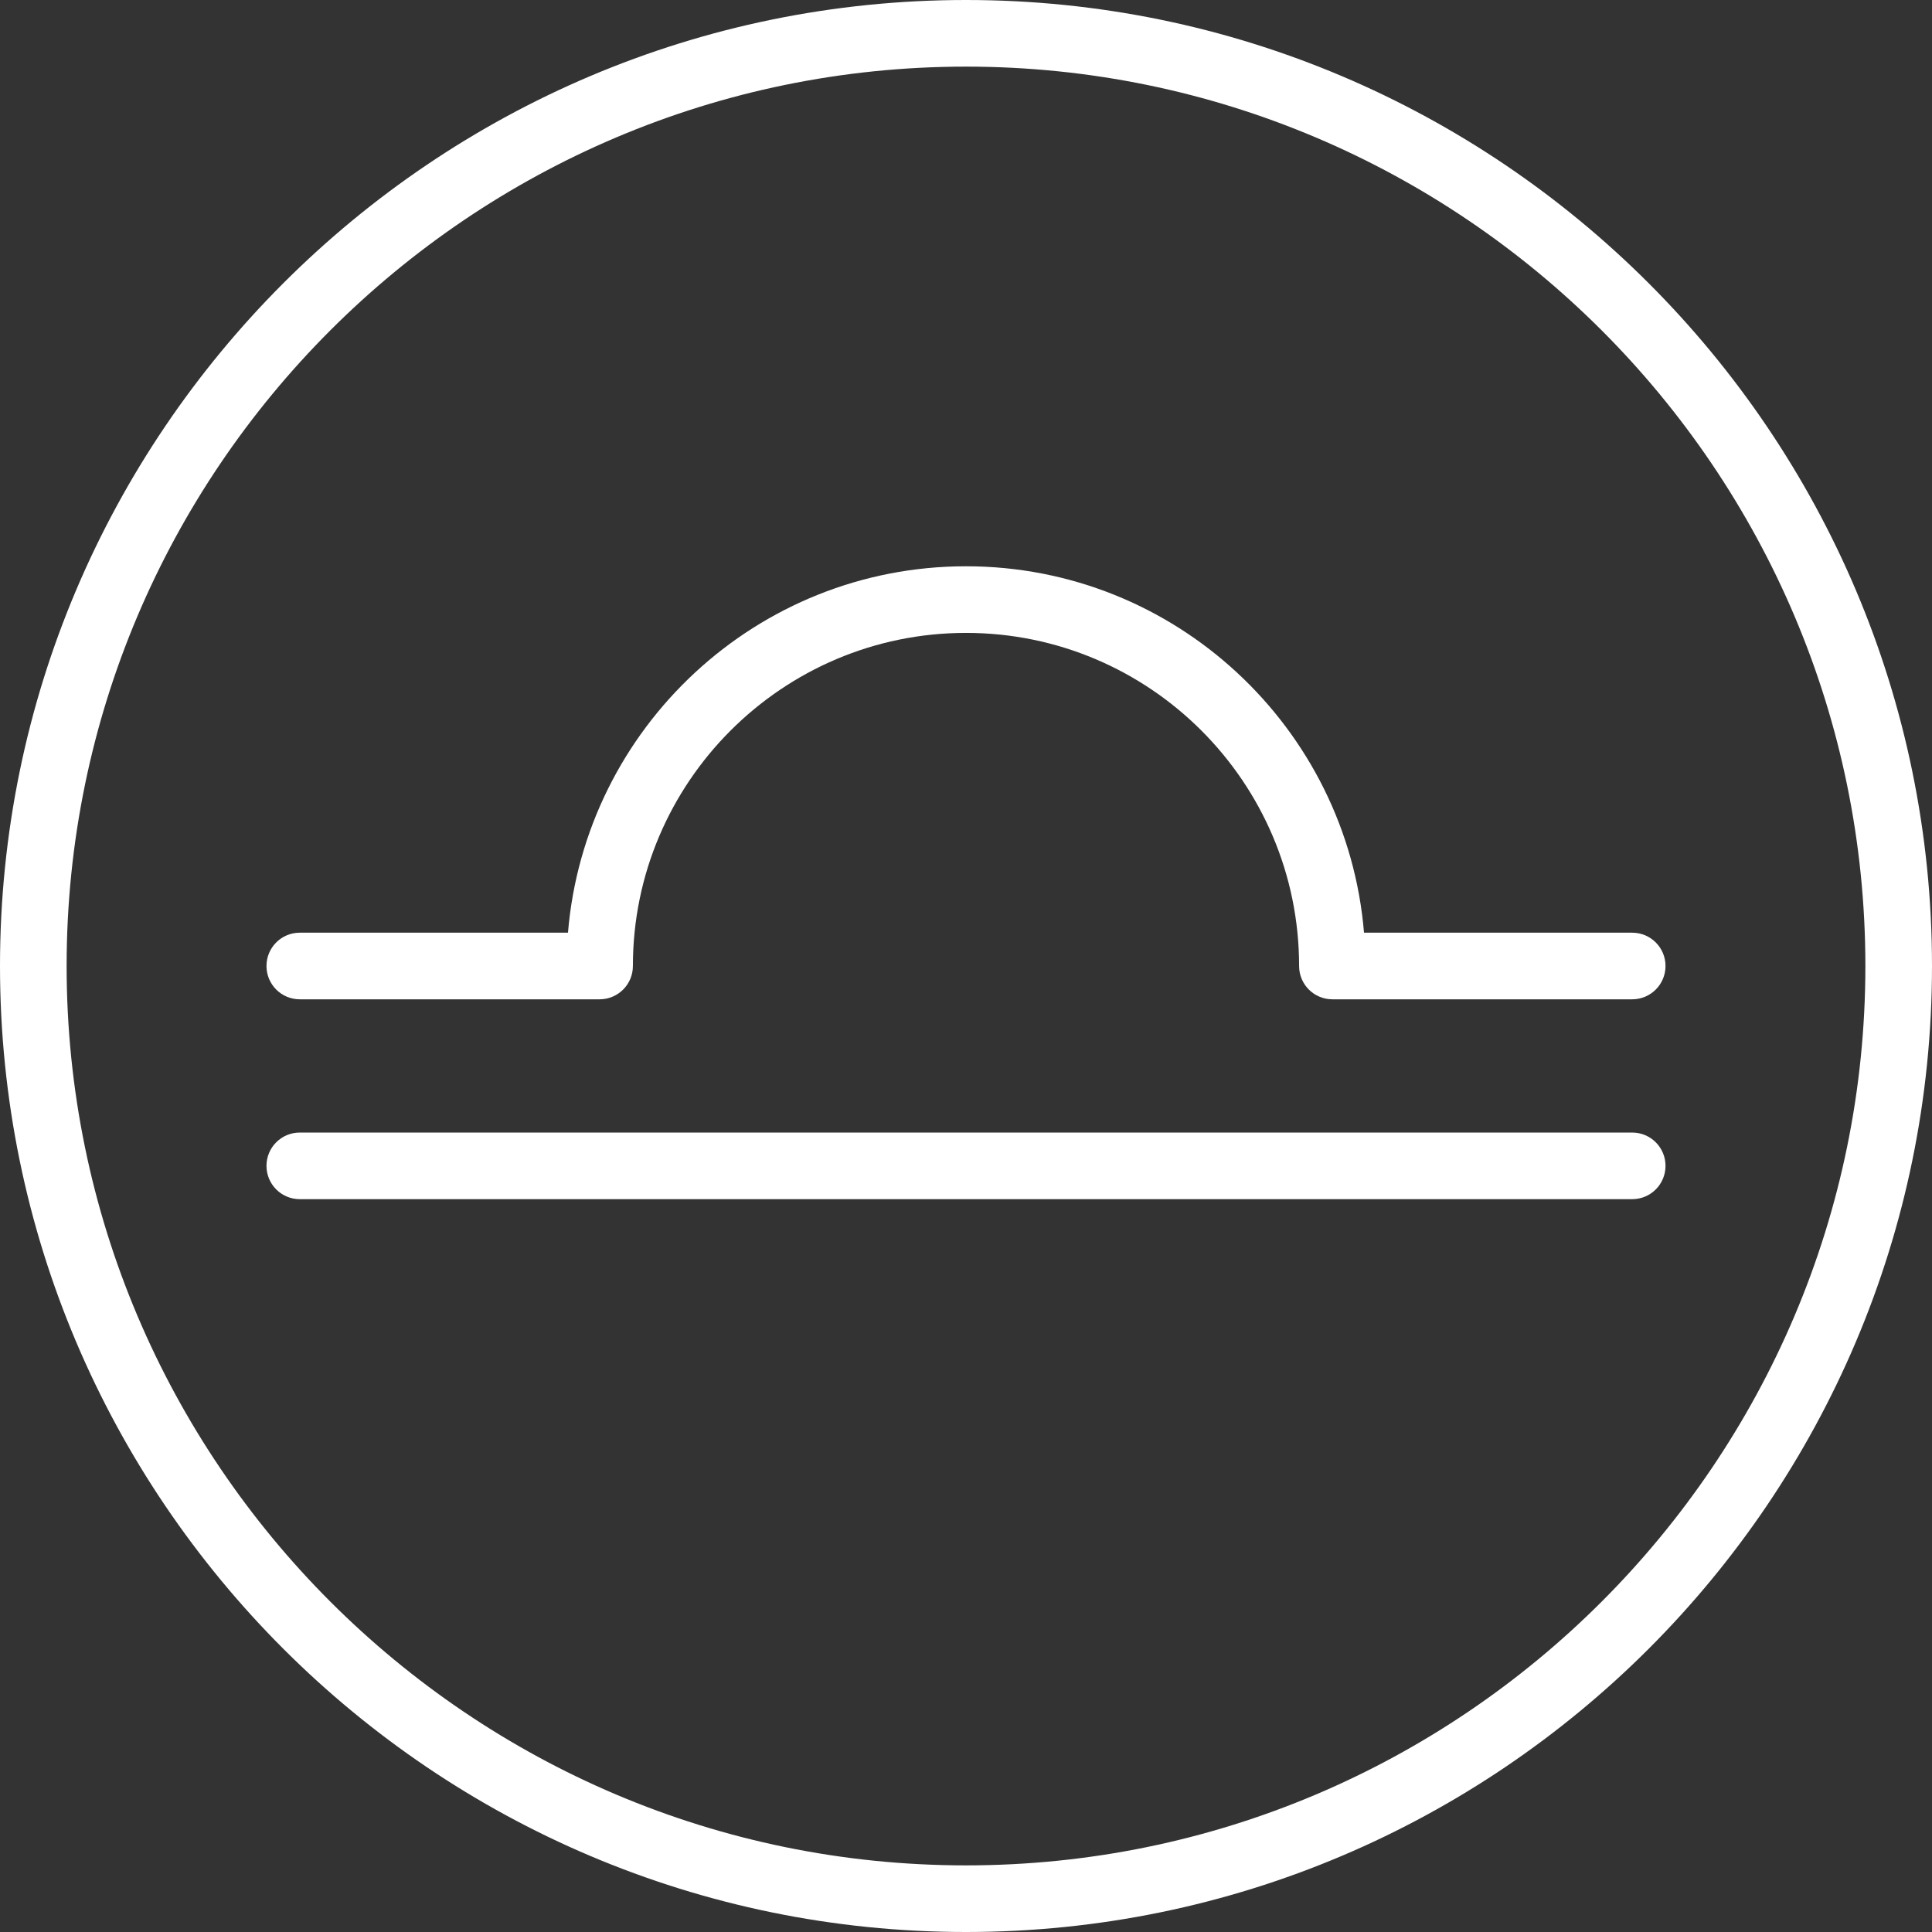<?xml version="1.0" encoding="iso-8859-1"?>
<!-- Generator: Adobe Illustrator 19.0.0, SVG Export Plug-In . SVG Version: 6.00 Build 0)  -->
<svg version="1.1" id="Capa_1" xmlns="http://www.w3.org/2000/svg" xmlns:xlink="http://www.w3.org/1999/xlink" x="0px" y="0px"
	 viewBox="0 0 58 58" style="enable-background:new 0 0 58 58;" xml:space="preserve">
<rect x="0" y="0" width="58" height="58" fill="#333333" stroke="none"/>
<g>
	<g fill="#ffffff">
		<path d="M29,0C13.01,0,0,13.01,0,29s13.01,29,29,29s29-13.01,29-29S44.99,0,29,0z M29,56C14.112,56,2,43.888,2,29S14.112,2,29,2
			s27,12.112,27,27S43.888,56,29,56z"/>
		<path d="M49,34H9c-0.553,0-1,0.447-1,1s0.447,1,1,1h40c0.553,0,1-0.447,1-1S49.553,34,49,34z"/>
		<path d="M9,30h9c0.553,0,1-0.447,1-1c0-5.514,4.486-10,10-10s10,4.486,10,10c0,0.553,0.447,1,1,1h9c0.553,0,1-0.447,1-1
			s-0.447-1-1-1h-8.051C40.438,21.85,35.28,17,29,17s-11.438,4.85-11.949,11H9c-0.553,0-1,0.447-1,1S8.447,30,9,30z"/>
	</g>
</g>
<g>
</g>
<g>
</g>
<g>
</g>
<g>
</g>
<g>
</g>
<g>
</g>
<g>
</g>
<g>
</g>
<g>
</g>
<g>
</g>
<g>
</g>
<g>
</g>
<g>
</g>
<g>
</g>
<g>
</g>
</svg>
